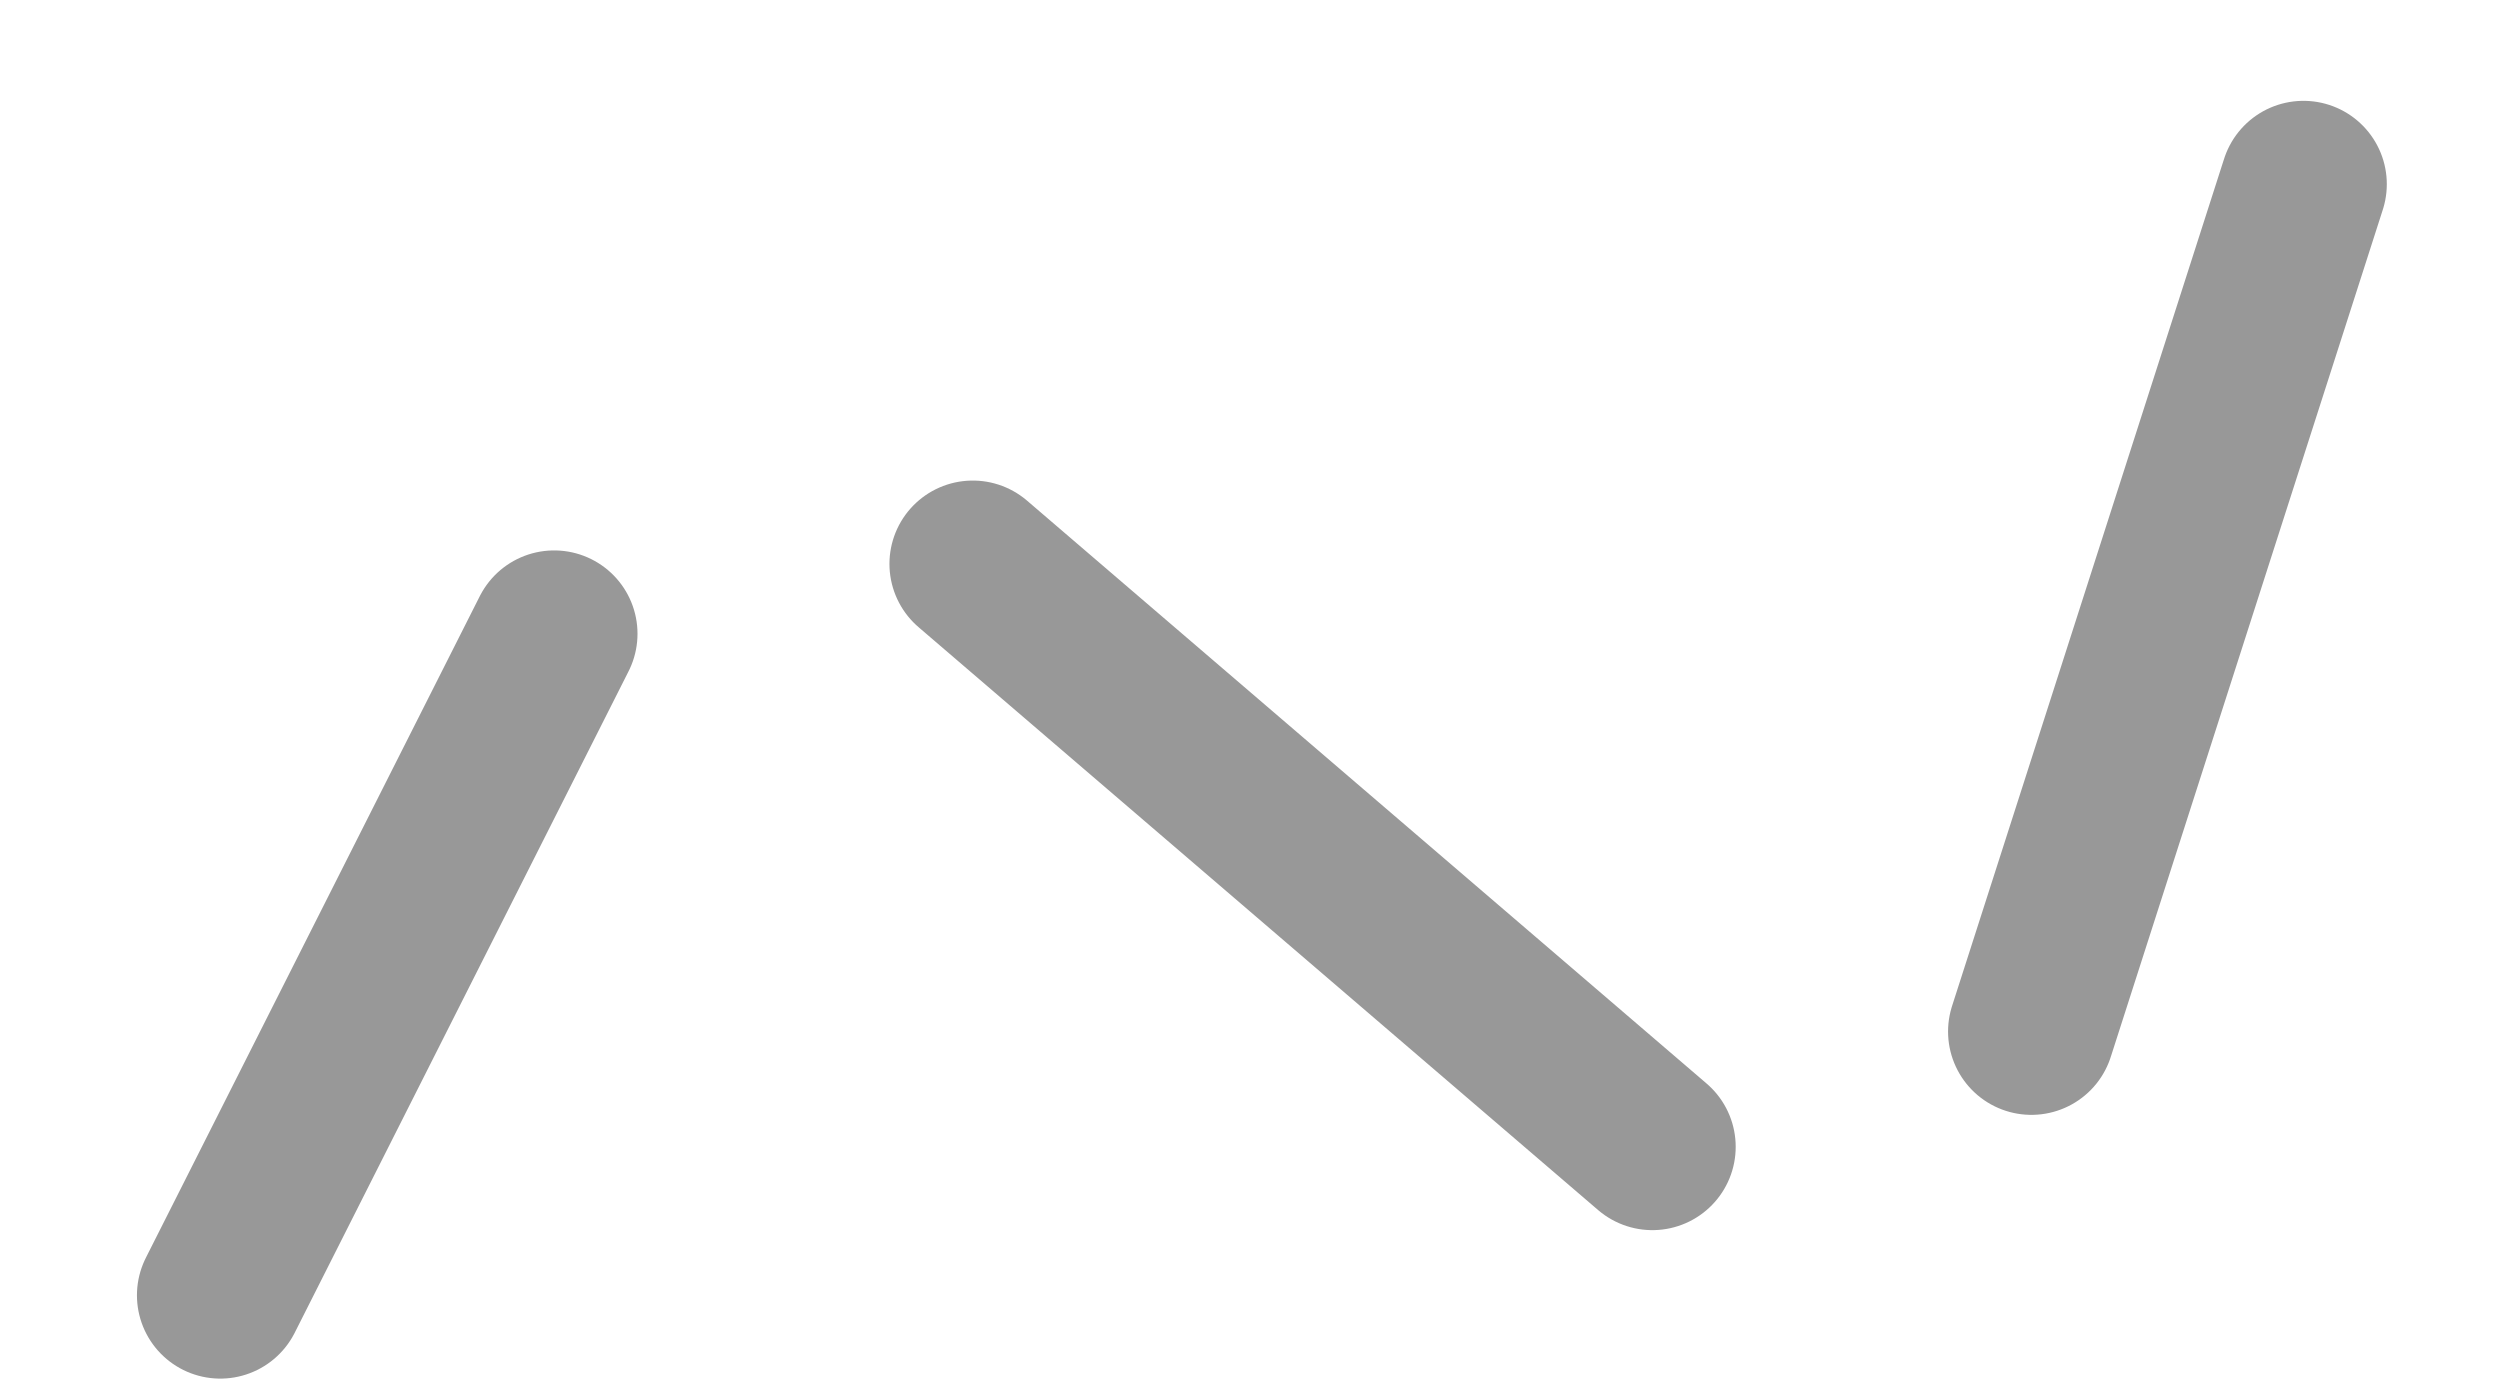<svg xmlns="http://www.w3.org/2000/svg" width="18" height="10" viewBox="0 0 18 10" fill="none"><path d="M1.586 9.326L3.99 4.563M7.004 4.06L11.897 8.257M14.626 7.427L16.585 1.326" stroke="#989898" stroke-width="1.2" stroke-miterlimit="6" stroke-linecap="round" stroke-linejoin="round"></path></svg>